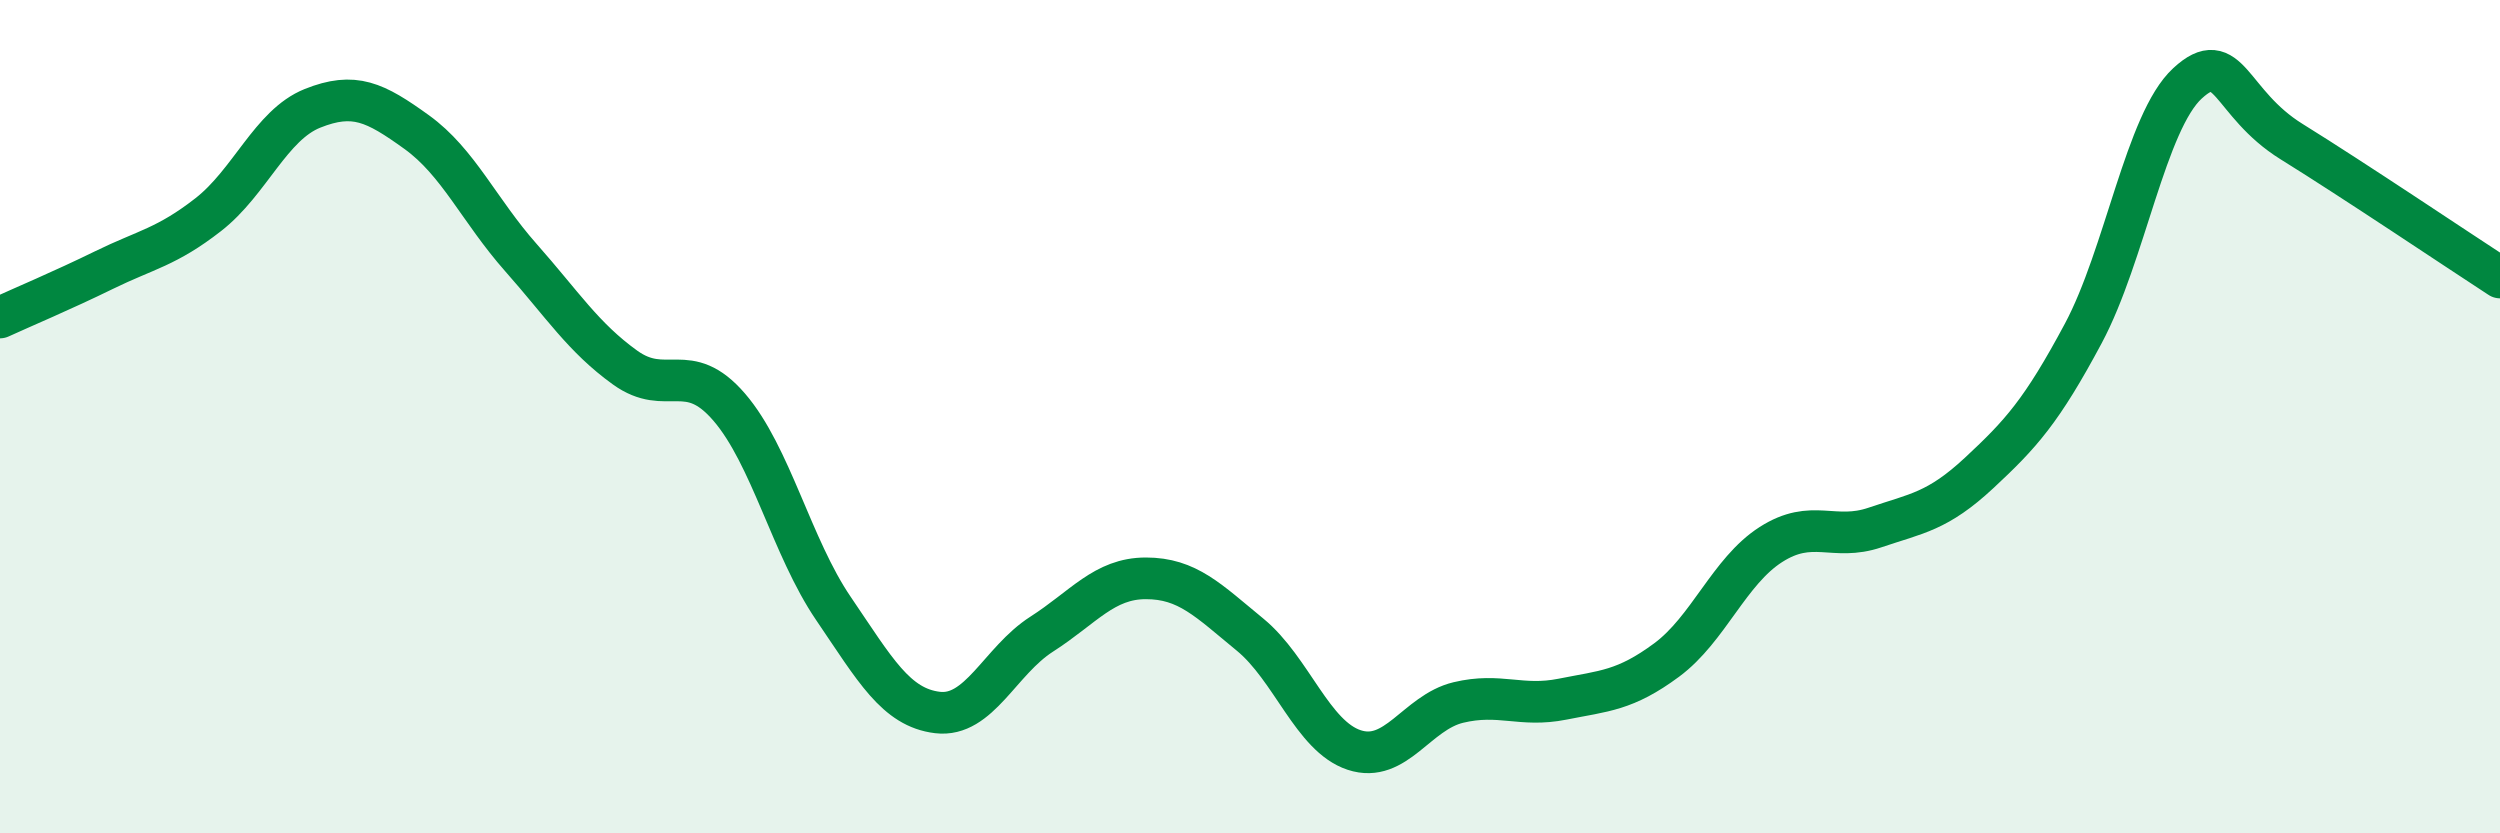 
    <svg width="60" height="20" viewBox="0 0 60 20" xmlns="http://www.w3.org/2000/svg">
      <path
        d="M 0,7.62 C 0.5,7.39 1.5,6.97 2.5,6.48 C 3.5,5.99 4,5.93 5,5.15 C 6,4.37 6.5,3 7.5,2.6 C 8.5,2.2 9,2.45 10,3.17 C 11,3.89 11.5,5.05 12.5,6.18 C 13.5,7.31 14,8.1 15,8.82 C 16,9.54 16.5,8.61 17.5,9.77 C 18.5,10.93 19,13.13 20,14.6 C 21,16.07 21.5,16.98 22.5,17.1 C 23.5,17.22 24,15.86 25,15.22 C 26,14.58 26.5,13.88 27.5,13.88 C 28.5,13.88 29,14.41 30,15.23 C 31,16.05 31.5,17.67 32.5,18 C 33.5,18.33 34,17.1 35,16.86 C 36,16.62 36.5,16.98 37.5,16.78 C 38.5,16.58 39,16.58 40,15.84 C 41,15.1 41.5,13.71 42.5,13.07 C 43.5,12.43 44,13 45,12.66 C 46,12.32 46.5,12.28 47.5,11.35 C 48.5,10.42 49,9.87 50,8 C 51,6.13 51.5,2.92 52.5,2 C 53.5,1.08 53.5,2.47 55,3.4 C 56.5,4.33 59,6.01 60,6.66L60 20L0 20Z"
        fill="#008740"
        opacity="0.1"
        stroke-linecap="round"
        stroke-linejoin="round"
      />
      <path
        d="M 0,7.62 C 0.5,7.39 1.5,6.97 2.5,6.48 C 3.5,5.99 4,5.93 5,5.15 C 6,4.37 6.5,3 7.5,2.6 C 8.5,2.2 9,2.45 10,3.17 C 11,3.89 11.5,5.05 12.5,6.18 C 13.5,7.31 14,8.1 15,8.82 C 16,9.54 16.5,8.61 17.5,9.77 C 18.5,10.93 19,13.13 20,14.6 C 21,16.07 21.5,16.98 22.5,17.1 C 23.5,17.22 24,15.86 25,15.22 C 26,14.58 26.5,13.88 27.5,13.88 C 28.5,13.88 29,14.41 30,15.23 C 31,16.05 31.5,17.67 32.5,18 C 33.5,18.33 34,17.1 35,16.86 C 36,16.62 36.5,16.98 37.5,16.78 C 38.5,16.58 39,16.58 40,15.84 C 41,15.1 41.5,13.71 42.5,13.07 C 43.5,12.43 44,13 45,12.66 C 46,12.32 46.5,12.28 47.5,11.35 C 48.5,10.42 49,9.87 50,8 C 51,6.13 51.5,2.92 52.5,2 C 53.5,1.08 53.5,2.47 55,3.4 C 56.5,4.33 59,6.01 60,6.66"
        stroke="#008740"
        stroke-width="1"
        fill="none"
        stroke-linecap="round"
        stroke-linejoin="round"
      />
    </svg>
  